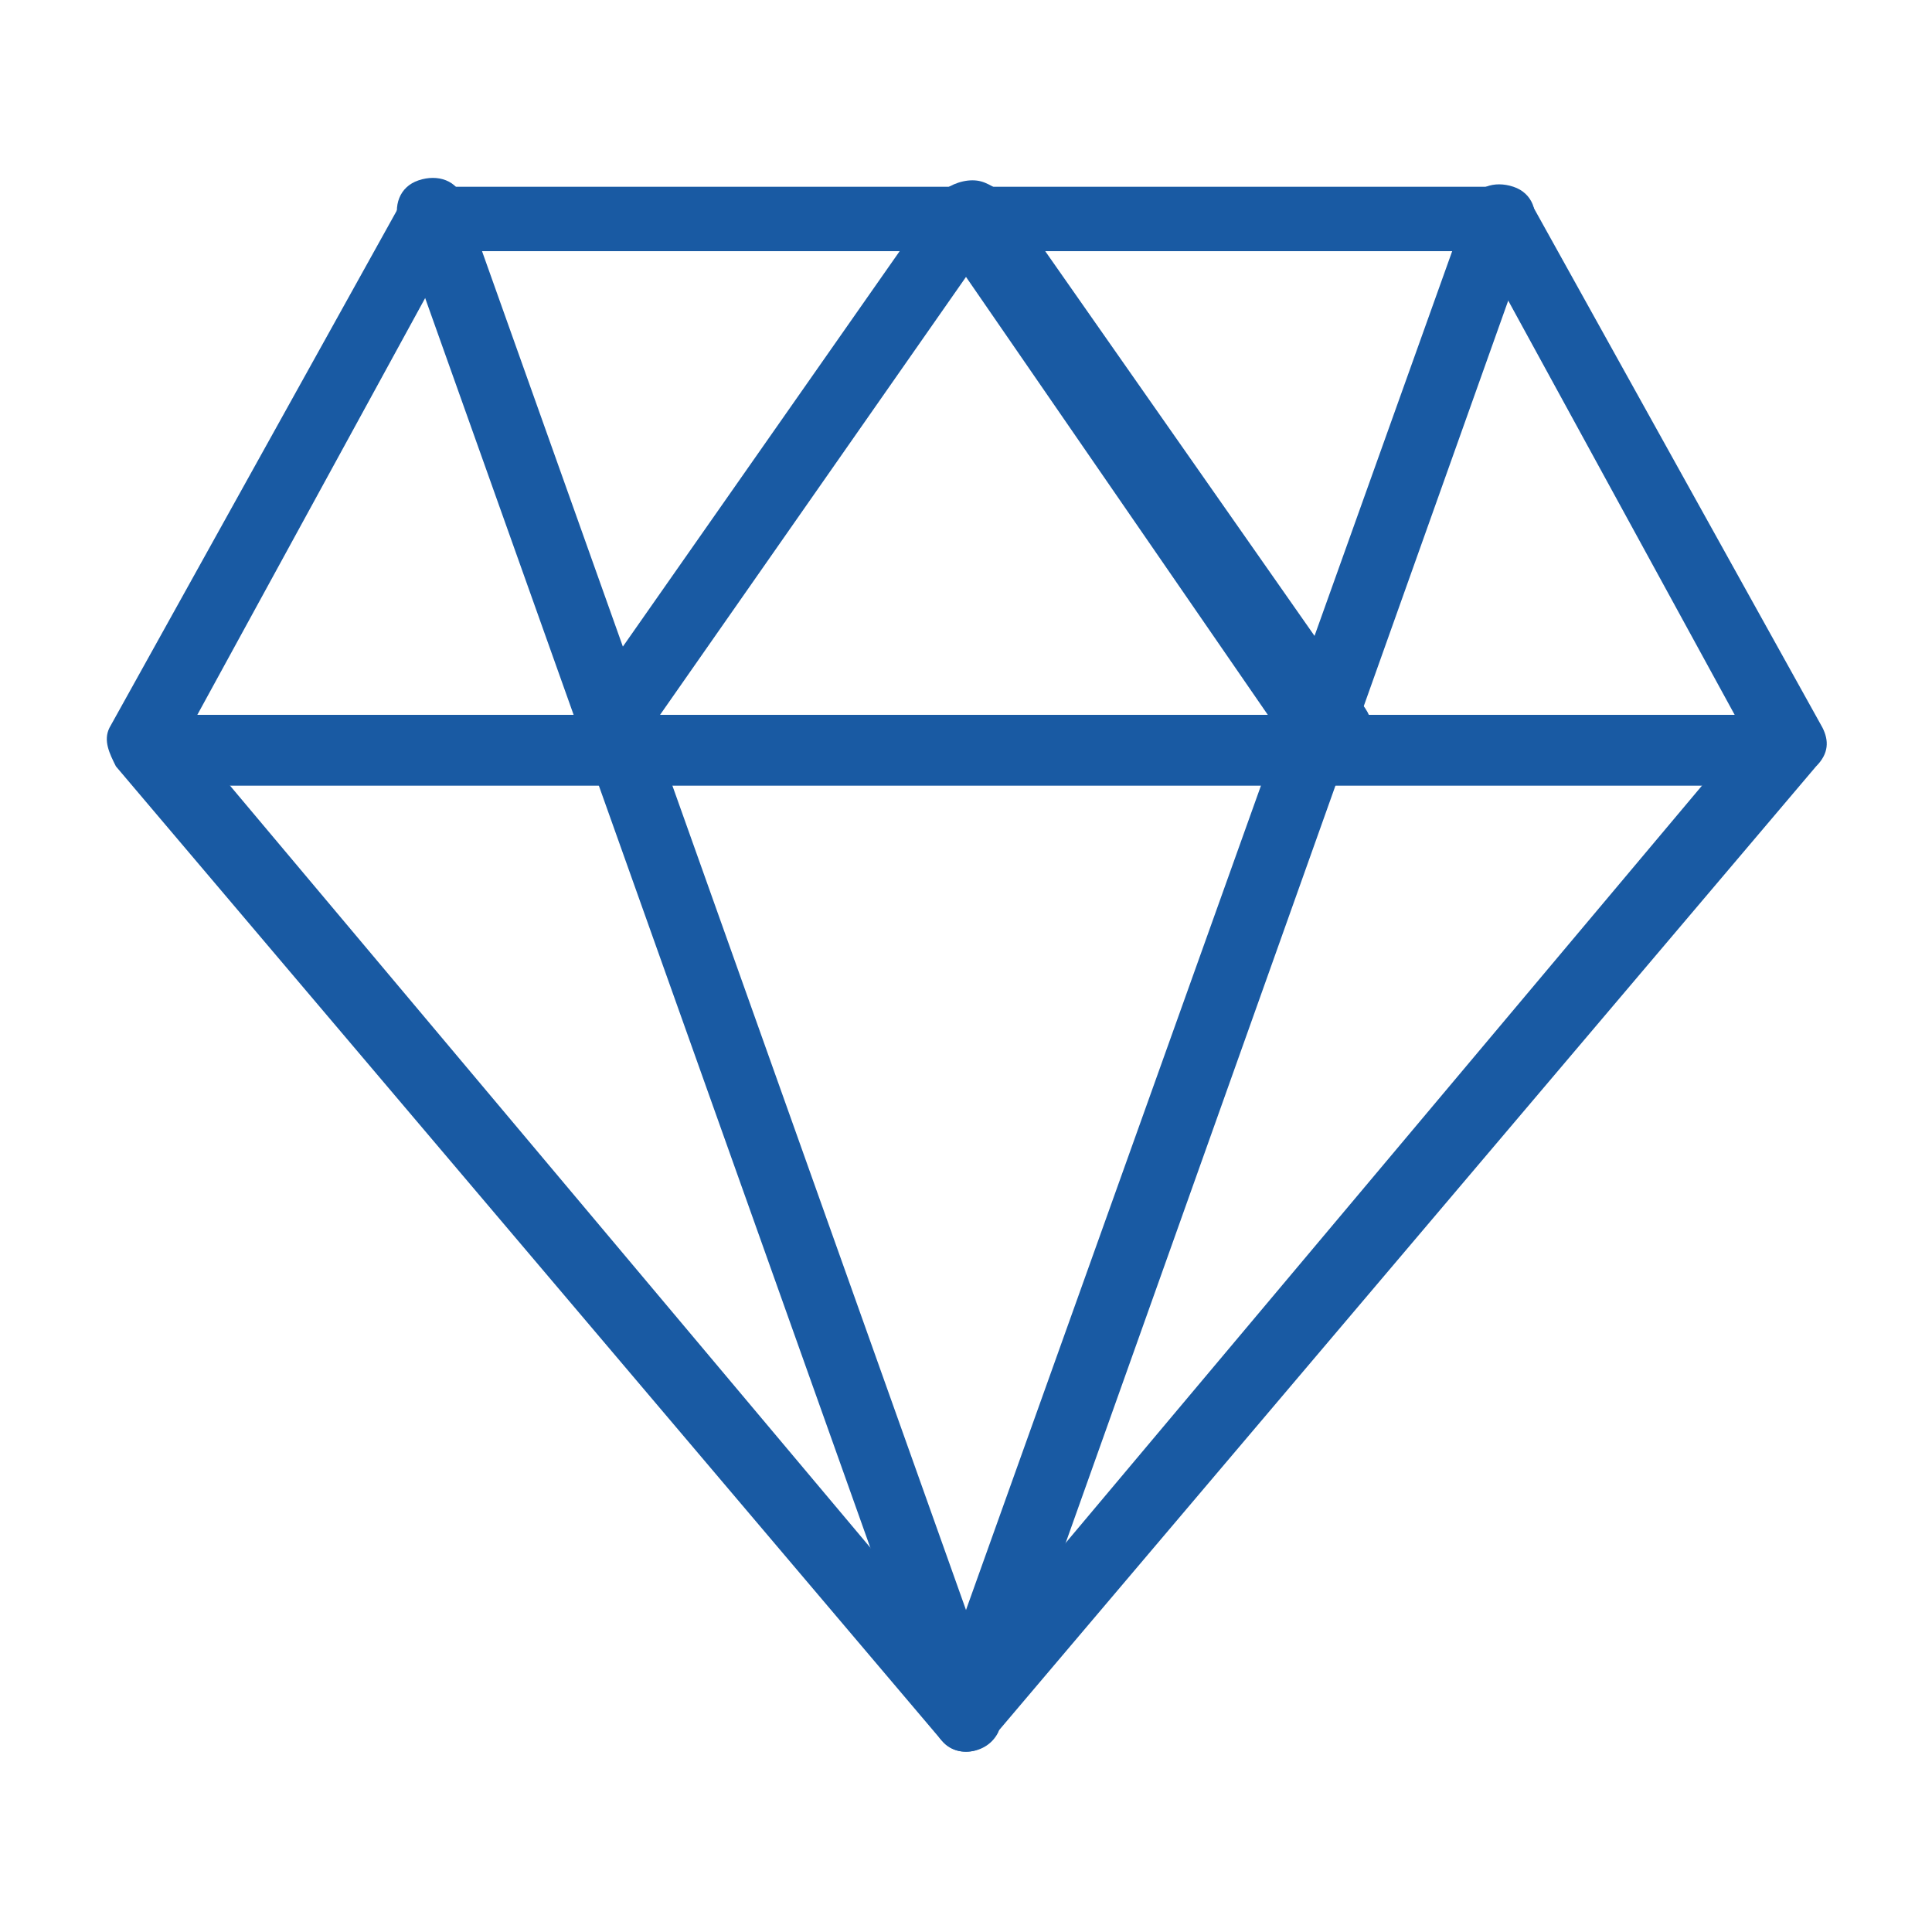 <?xml version="1.0" encoding="utf-8"?>
<!-- Generator: Adobe Illustrator 24.3.0, SVG Export Plug-In . SVG Version: 6.00 Build 0)  -->
<svg version="1.1" id="Capa_1" xmlns="http://www.w3.org/2000/svg" xmlns:xlink="http://www.w3.org/1999/xlink" x="0px" y="0px"
	 viewBox="0 0 30 30" style="enable-background:new 0 0 30 30;" xml:space="preserve">
<style type="text/css">
	.st0{fill:#195AA3;}
</style>
<g>
	<path class="st0" d="M15,27.2c-0.2,0-0.3-0.1-0.4-0.2L1.8,11.9c-0.1-0.2-0.2-0.4-0.1-0.6l4.5-8.1c0.1-0.2,0.3-0.3,0.5-0.3h16.6
		c0.2,0,0.4,0.1,0.5,0.3l4.5,8.1c0.1,0.2,0.1,0.4-0.1,0.6L15.4,27C15.3,27.1,15.2,27.2,15,27.2z M2.9,11.4L15,25.8l12.1-14.4L23,3.9
		H7L2.9,11.4z"/>
	<path class="st0" d="M27.5,12.2h-25C2.2,12.2,2,12,2,11.7c0-0.3,0.2-0.6,0.6-0.6h25c0.3,0,0.6,0.2,0.6,0.6
		C28,12,27.8,12.2,27.5,12.2z"/>
	<path class="st0" d="M20.6,11.9c-0.2,0-0.3-0.1-0.5-0.2L15,4.3l-5.1,7.3c-0.2,0.3-0.5,0.3-0.8,0.1C8.9,11.6,8.8,11.3,9,11l5.6-8
		c0.1-0.1,0.3-0.2,0.5-0.2h0c0.2,0,0.3,0.1,0.5,0.2l5.6,8c0.2,0.3,0.1,0.6-0.1,0.8C20.8,11.9,20.7,11.9,20.6,11.9L20.6,11.9z"/>
	<path class="st0" d="M15,27.2c-0.2,0-0.4-0.1-0.5-0.4L6.2,3.5c-0.1-0.3,0-0.6,0.3-0.7c0.3-0.1,0.6,0,0.7,0.3L15,25l7.8-21.8
		c0.1-0.3,0.4-0.4,0.7-0.3c0.3,0.1,0.4,0.4,0.3,0.7l-8.3,23.3C15.4,27.1,15.2,27.2,15,27.2L15,27.2z"/>
</g>
</svg>
